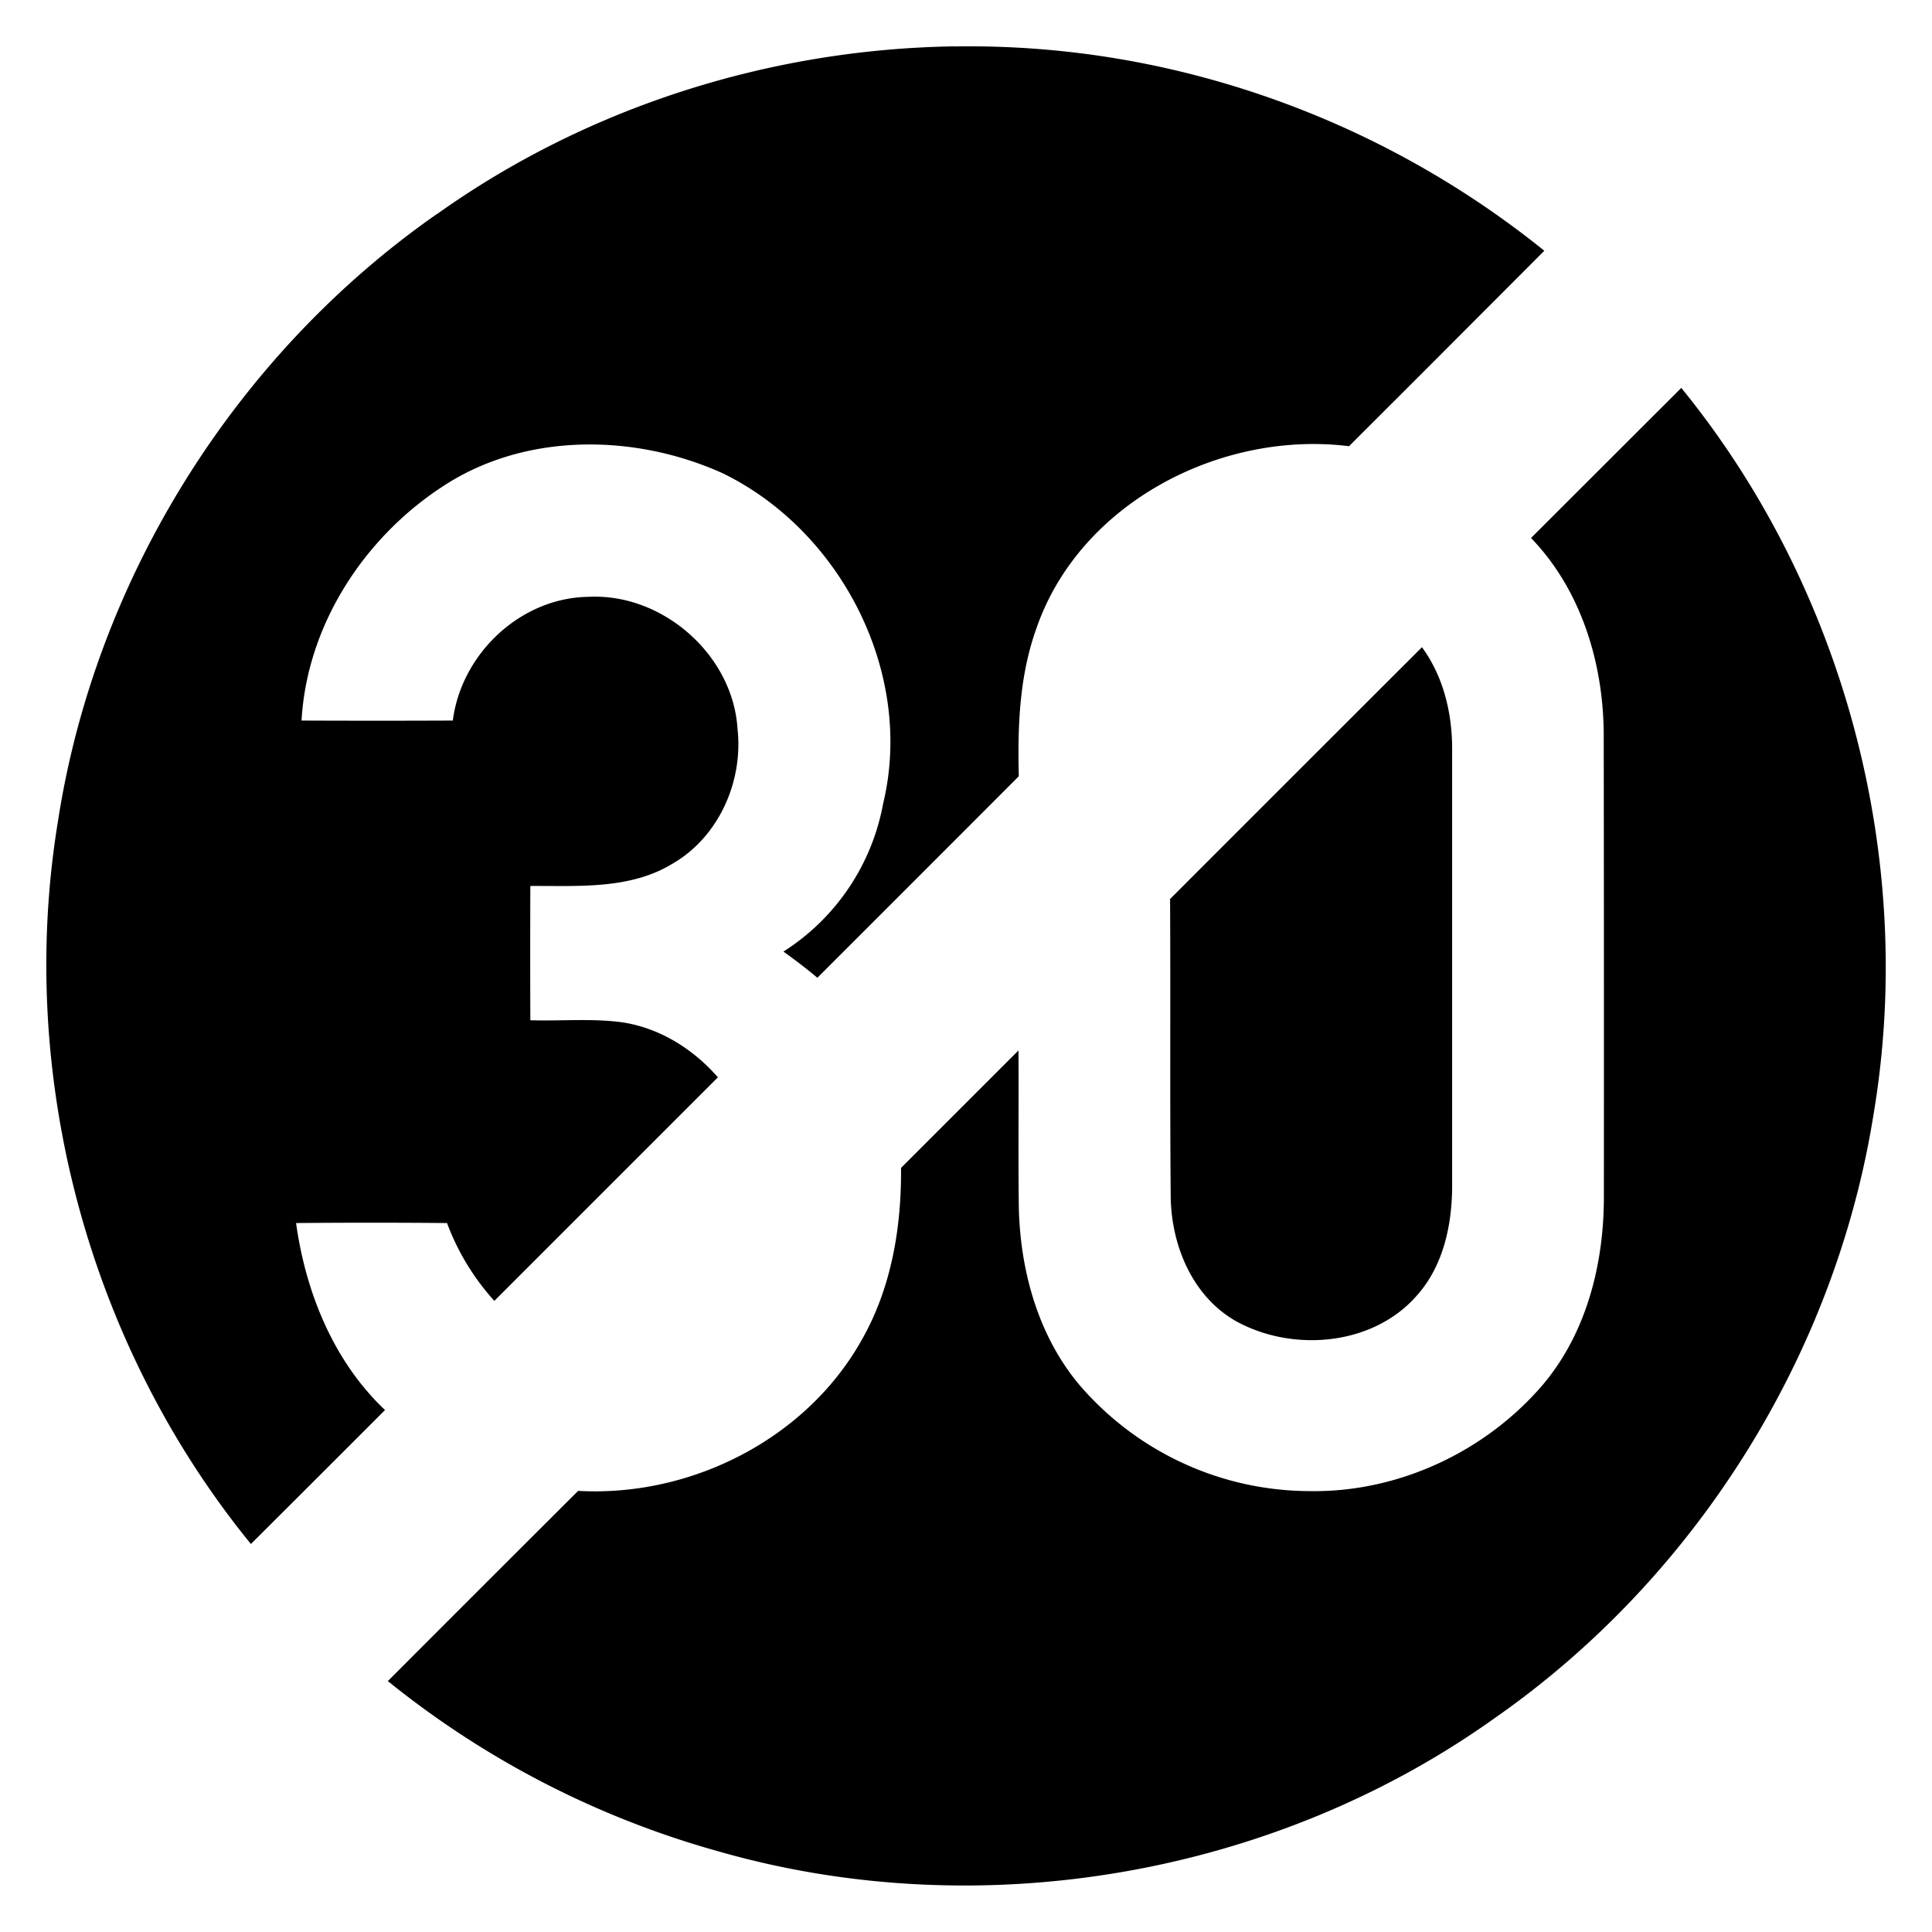 <svg xmlns="http://www.w3.org/2000/svg" width="24" height="24"><path d="M11.85.576C9.565.611 7.292 1.33 5.428 2.66v-.002C2.923 4.406 1.178 7.2.717 10.221c-.512 3.15.383 6.487 2.4 8.959q.835-.832 1.666-1.664c-.64-.605-.986-1.462-1.105-2.323q.938-.008 1.875 0a3 3 0 0 0 .588.967l2.777-2.777c-.313-.36-.745-.627-1.223-.688-.368-.044-.738-.01-1.107-.021q-.003-.835 0-1.668c.59-.004 1.23.046 1.758-.272.579-.33.888-1.022.816-1.677-.056-.923-.932-1.69-1.851-1.643-.845.011-1.579.706-1.686 1.537q-.94.004-1.879 0c.068-1.212.81-2.325 1.83-2.957 1.014-.625 2.341-.596 3.406-.113 1.472.72 2.377 2.487 1.989 4.1a2.77 2.77 0 0 1-1.239 1.84 7 7 0 0 1 .422.325q1.252-1.251 2.502-2.503c-.016-.616.007-1.246.217-1.832.535-1.56 2.29-2.467 3.885-2.268q1.215-1.213 2.426-2.428a11.5 11.5 0 0 0-4.25-2.158 11.2 11.2 0 0 0-3.084-.38m9.035 4.242L19.02 6.682v.002c.616.639.892 1.535.902 2.41q.004 2.883.002 5.765c.002.831-.211 1.693-.756 2.34-.713.835-1.8 1.344-2.902 1.324a3.78 3.78 0 0 1-2.858-1.32c-.512-.61-.734-1.417-.752-2.203-.008-.65 0-1.3-.004-1.951l-1.459 1.459c.006.729-.116 1.473-.476 2.115-.686 1.246-2.127 1.977-3.535 1.897q-1.183 1.18-2.364 2.363a11.4 11.4 0 0 0 4.106 2.115c3.249.932 6.898.307 9.648-1.658 2.486-1.735 4.223-4.497 4.701-7.492.535-3.17-.357-6.539-2.388-9.03m-3.22 3.221q-1.565 1.563-3.128 3.127l-.002.002c.007 1.232-.003 2.465.008 3.697.007.607.272 1.248.822 1.553.701.381 1.687.298 2.23-.318.337-.372.445-.891.444-1.38V9.329c.004-.455-.103-.918-.375-1.289"/></svg>